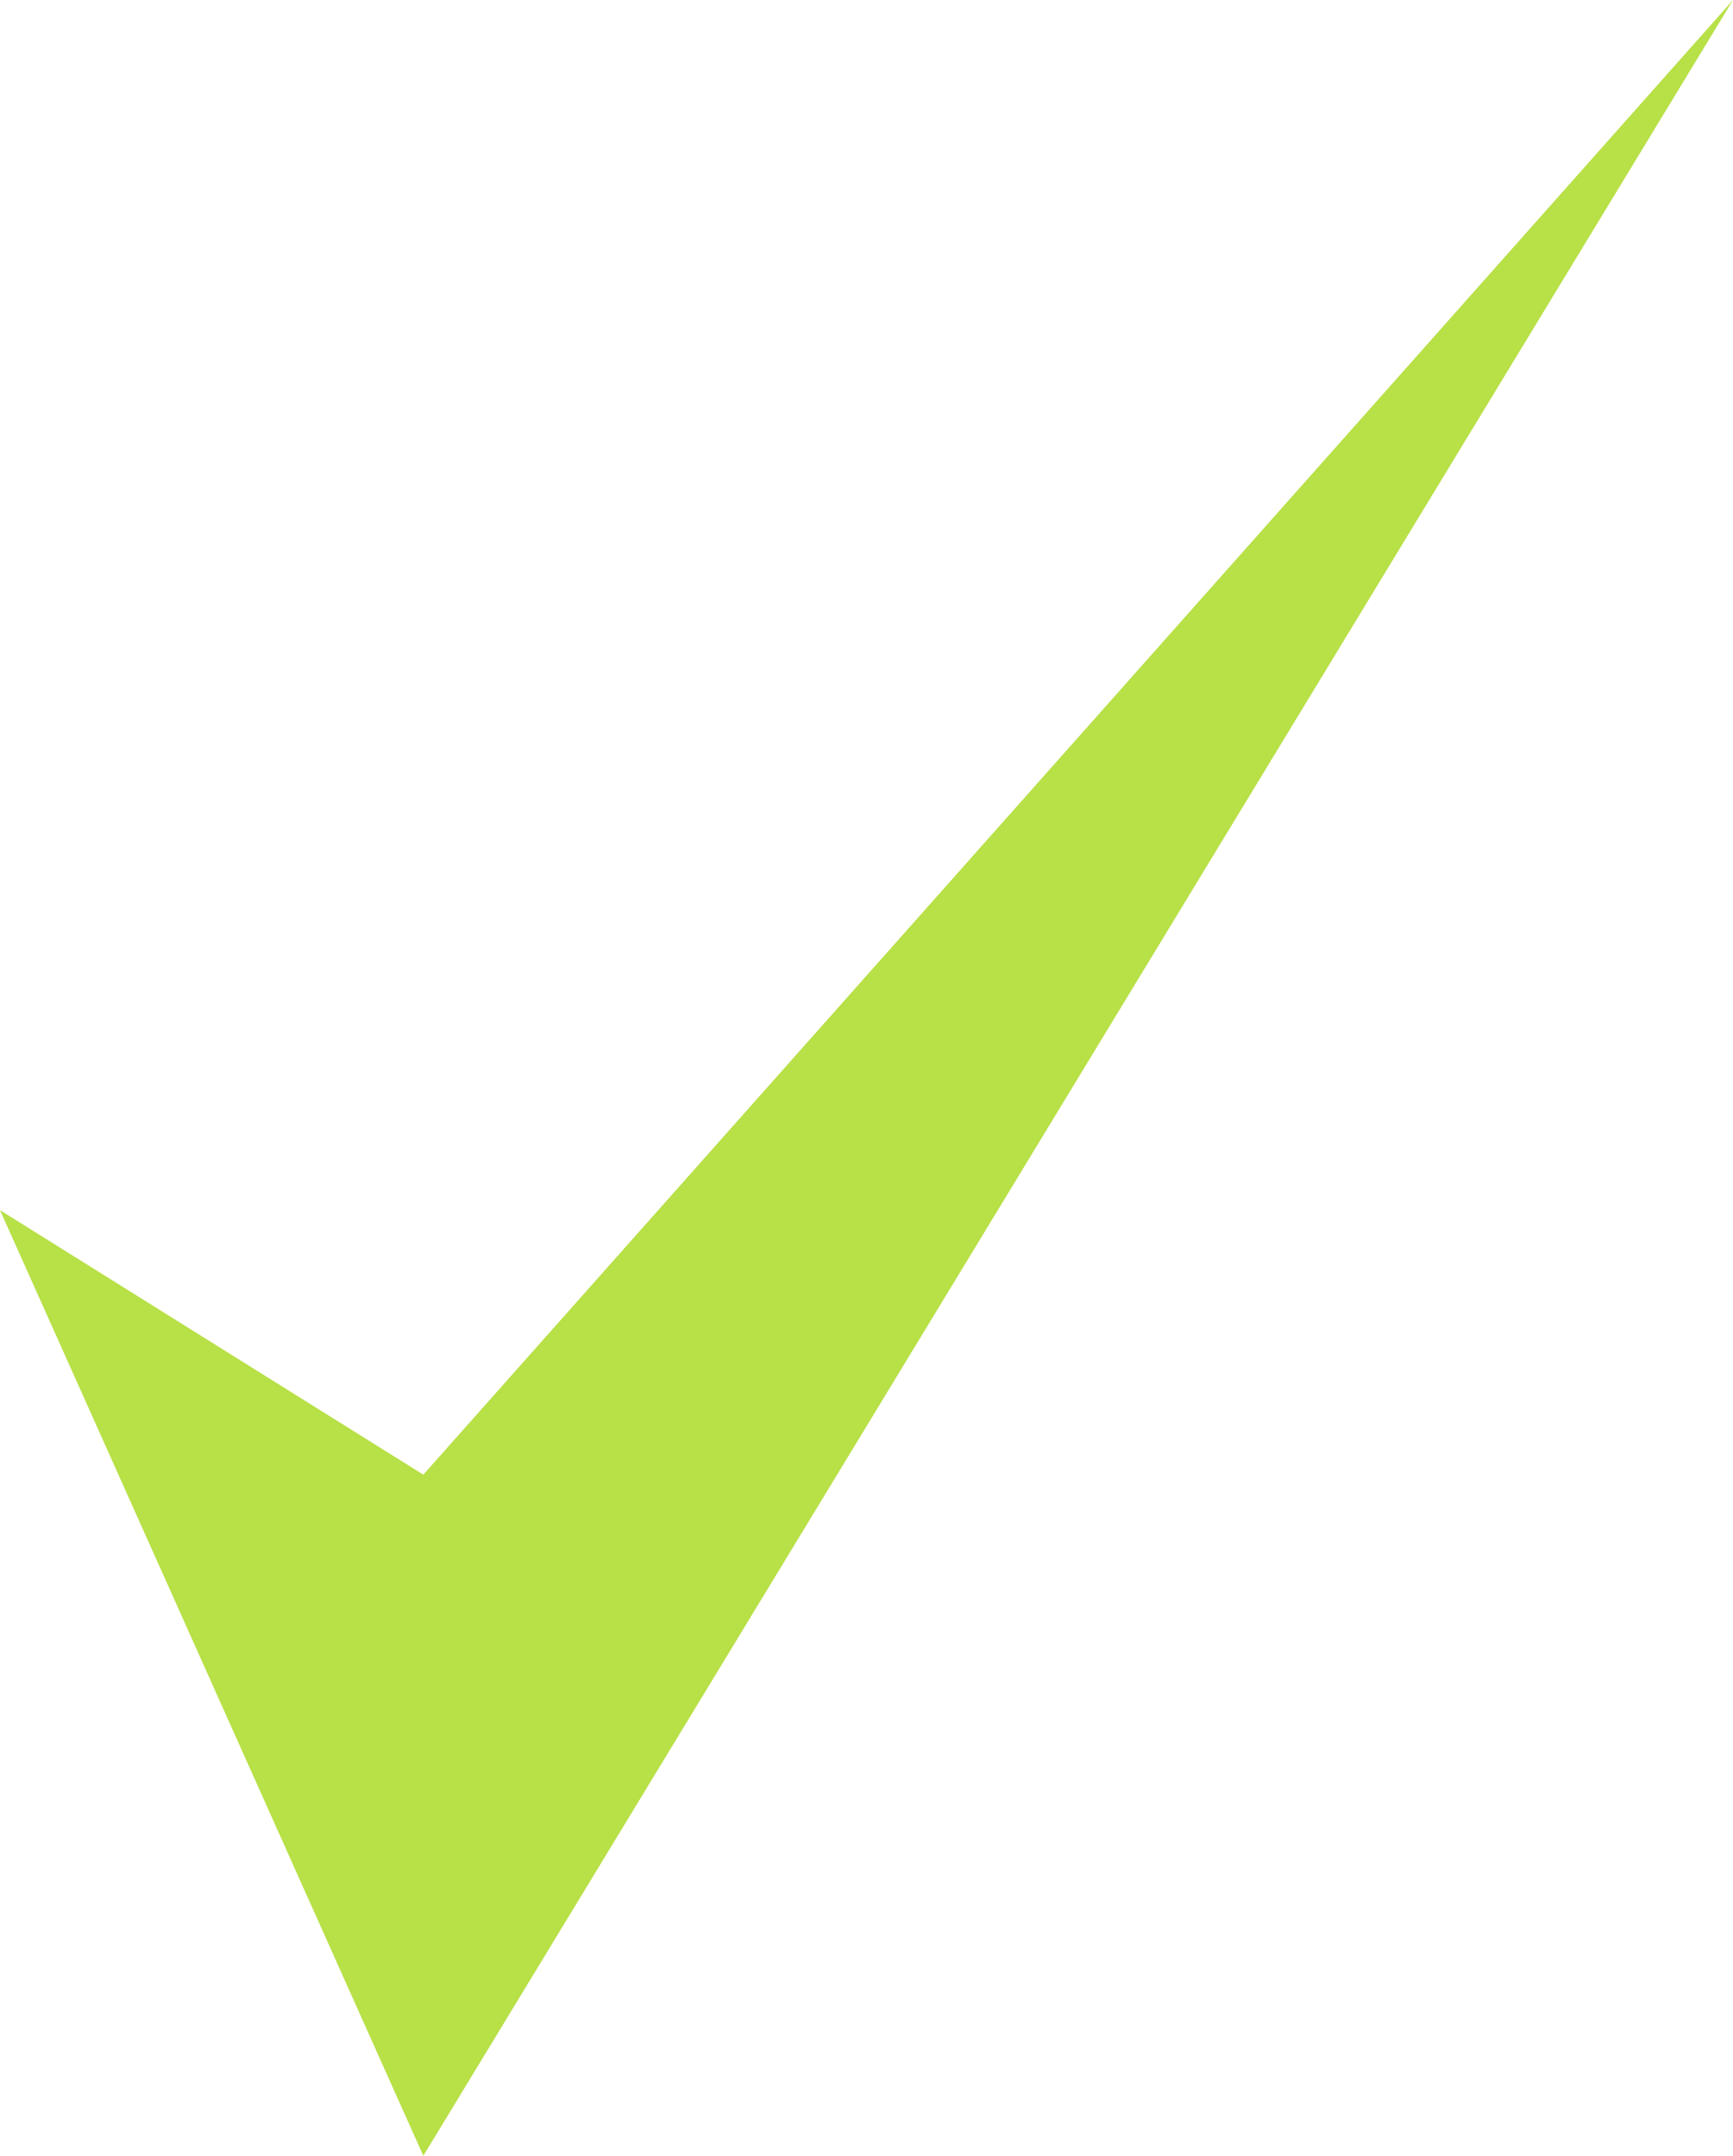 <?xml version="1.0" encoding="UTF-8"?> <svg xmlns="http://www.w3.org/2000/svg" width="131" height="163" viewBox="0 0 131 163" fill="none"><path d="M32 163L0 91.5L32 111.5L131 0L32 163Z" fill="#B8E047"></path></svg> 